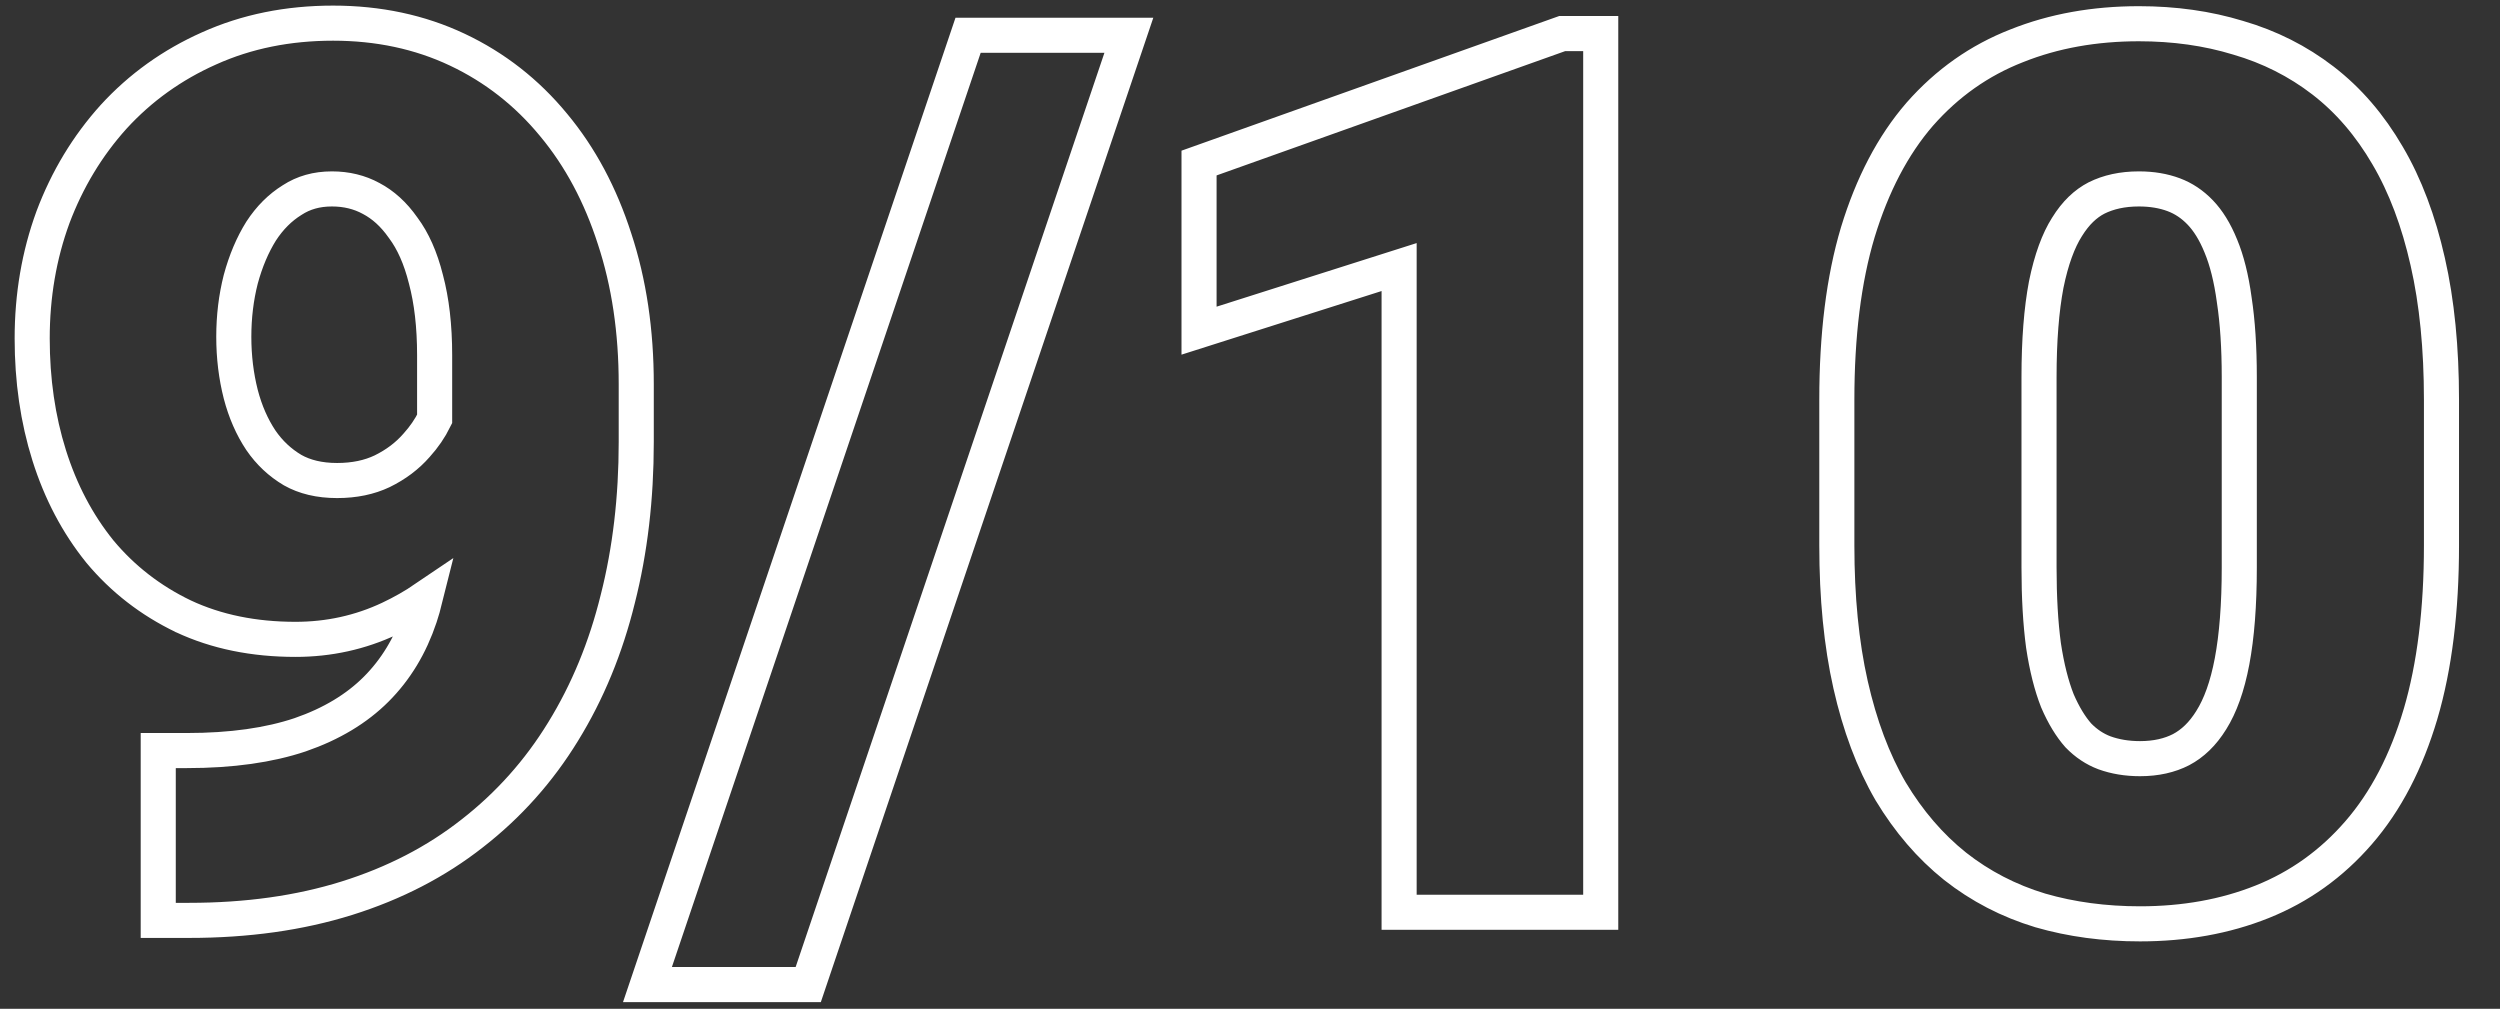 <?xml version="1.0" encoding="UTF-8"?> <svg xmlns="http://www.w3.org/2000/svg" width="285" height="115" viewBox="0 0 285 115" fill="none"><rect x="0" y="0" width="285" height="115" fill="#333333" stroke="none"/> <path d="M20.039 85.564H18.039V87.564V102.923V104.923H20.039H21.555C28.139 104.923 34.145 104.089 39.556 102.392C44.949 100.701 49.717 98.244 53.834 95.006C57.979 91.782 61.435 87.911 64.195 83.402C66.991 78.864 69.066 73.816 70.429 68.273C71.836 62.734 72.532 56.769 72.532 50.386V43.794C72.532 37.773 71.718 32.242 70.061 27.223C68.455 22.225 66.145 17.886 63.108 14.24C60.068 10.547 56.407 7.682 52.139 5.665C47.846 3.637 43.111 2.639 37.969 2.639C32.841 2.639 28.12 3.587 23.836 5.516C19.638 7.383 16.006 9.982 12.961 13.308L12.956 13.314L12.95 13.32C9.964 16.633 7.661 20.453 6.038 24.765L6.035 24.774L6.032 24.782C4.452 29.105 3.669 33.711 3.669 38.587C3.669 43.338 4.309 47.783 5.607 51.909C6.906 56.038 8.82 59.693 11.363 62.847L11.373 62.86L11.383 62.873C13.988 65.998 17.162 68.459 20.886 70.25L20.895 70.255L20.905 70.259C24.683 72.029 28.958 72.887 33.684 72.887C37.484 72.887 41.073 72.101 44.425 70.52C45.849 69.849 47.2 69.08 48.477 68.213C48.297 68.938 48.094 69.641 47.869 70.324C46.773 73.611 45.106 76.346 42.883 78.569C40.67 80.782 37.804 82.524 34.225 83.76C30.707 84.945 26.41 85.564 21.291 85.564H20.039ZM49.548 40.498V47.759C49.02 48.829 48.338 49.827 47.495 50.757L47.483 50.77L47.472 50.783C46.431 51.972 45.137 52.956 43.561 53.726C42.111 54.413 40.415 54.78 38.43 54.78C36.39 54.78 34.725 54.361 33.365 53.597C31.919 52.741 30.713 51.612 29.738 50.19C28.736 48.683 27.967 46.941 27.447 44.944C26.92 42.875 26.653 40.692 26.653 38.389C26.653 36.089 26.92 33.909 27.445 31.843C28.014 29.734 28.794 27.909 29.768 26.347C30.764 24.818 31.94 23.656 33.29 22.817L33.306 22.807L33.322 22.797C34.596 21.971 36.078 21.537 37.837 21.537C39.506 21.537 40.978 21.904 42.291 22.614L42.301 22.62L42.311 22.625C43.662 23.336 44.881 24.424 45.954 25.957L45.971 25.98L45.988 26.003C47.068 27.456 47.941 29.373 48.553 31.821L48.557 31.836L48.561 31.851C49.209 34.282 49.548 37.156 49.548 40.498ZM127.798 6.663L128.69 4.023H125.903H111.797H110.361L109.902 5.383L74.702 109.6L73.81 112.24H76.597H90.703H92.139L92.598 110.88L127.798 6.663ZM182.483 5.826V3.826H180.483H178.44H178.094L177.768 3.942L138.02 18.114L136.691 18.588V19.998V34.961V37.696L139.297 36.867L159.499 30.445V102V104H161.499H180.483H182.483V102V5.826ZM275.938 81.409L275.94 81.405C277.546 75.944 278.328 69.526 278.328 62.185V45.574C278.328 39.707 277.814 34.457 276.763 29.841C275.717 25.204 274.202 21.157 272.187 17.735C270.182 14.286 267.733 11.424 264.827 9.185C261.946 6.966 258.714 5.339 255.146 4.304C251.643 3.232 247.867 2.705 243.831 2.705C238.78 2.705 234.132 3.532 229.913 5.218C225.653 6.876 221.965 9.482 218.862 13.008L218.857 13.014L218.852 13.019C215.774 16.571 213.437 21.078 211.793 26.468L211.79 26.478C210.181 31.857 209.399 38.235 209.399 45.574V62.185C209.399 68.098 209.914 73.392 210.964 78.05C212.01 82.689 213.525 86.755 215.536 90.217L215.544 90.231L215.553 90.244C217.595 93.633 220.031 96.477 222.872 98.75L222.878 98.755L222.884 98.76C225.765 101.027 229 102.701 232.573 103.782L232.584 103.786L232.596 103.789C236.135 104.814 239.928 105.318 243.962 105.318C249.017 105.318 253.668 104.491 257.889 102.802C262.147 101.099 265.814 98.469 268.875 94.938C271.999 91.341 274.337 86.808 275.938 81.409ZM254.703 34.175L254.705 34.192L254.707 34.208C255.084 36.675 255.278 39.602 255.278 43.003V64.69C255.278 68.963 254.997 72.522 254.455 75.394C253.914 78.268 253.103 80.471 252.09 82.084L252.084 82.095C251.102 83.68 249.949 84.77 248.643 85.46C247.342 86.126 245.799 86.487 243.962 86.487C242.46 86.487 241.115 86.257 239.909 85.82C238.813 85.407 237.822 84.755 236.928 83.833C236.062 82.852 235.258 81.55 234.54 79.881C233.869 78.177 233.334 76.082 232.957 73.572C232.621 71.048 232.449 68.091 232.449 64.69V43.003C232.449 38.782 232.73 35.272 233.268 32.449C233.855 29.562 234.666 27.405 235.632 25.881L235.638 25.872L235.643 25.863C236.628 24.272 237.757 23.214 239 22.573C240.35 21.9 241.945 21.537 243.831 21.537C245.338 21.537 246.656 21.768 247.809 22.2C248.92 22.617 249.923 23.279 250.826 24.219C251.709 25.137 252.508 26.398 253.183 28.065L253.186 28.073L253.189 28.081C253.852 29.68 254.367 31.699 254.703 34.175Z" stroke="white" stroke-width="4"></path> </svg> 